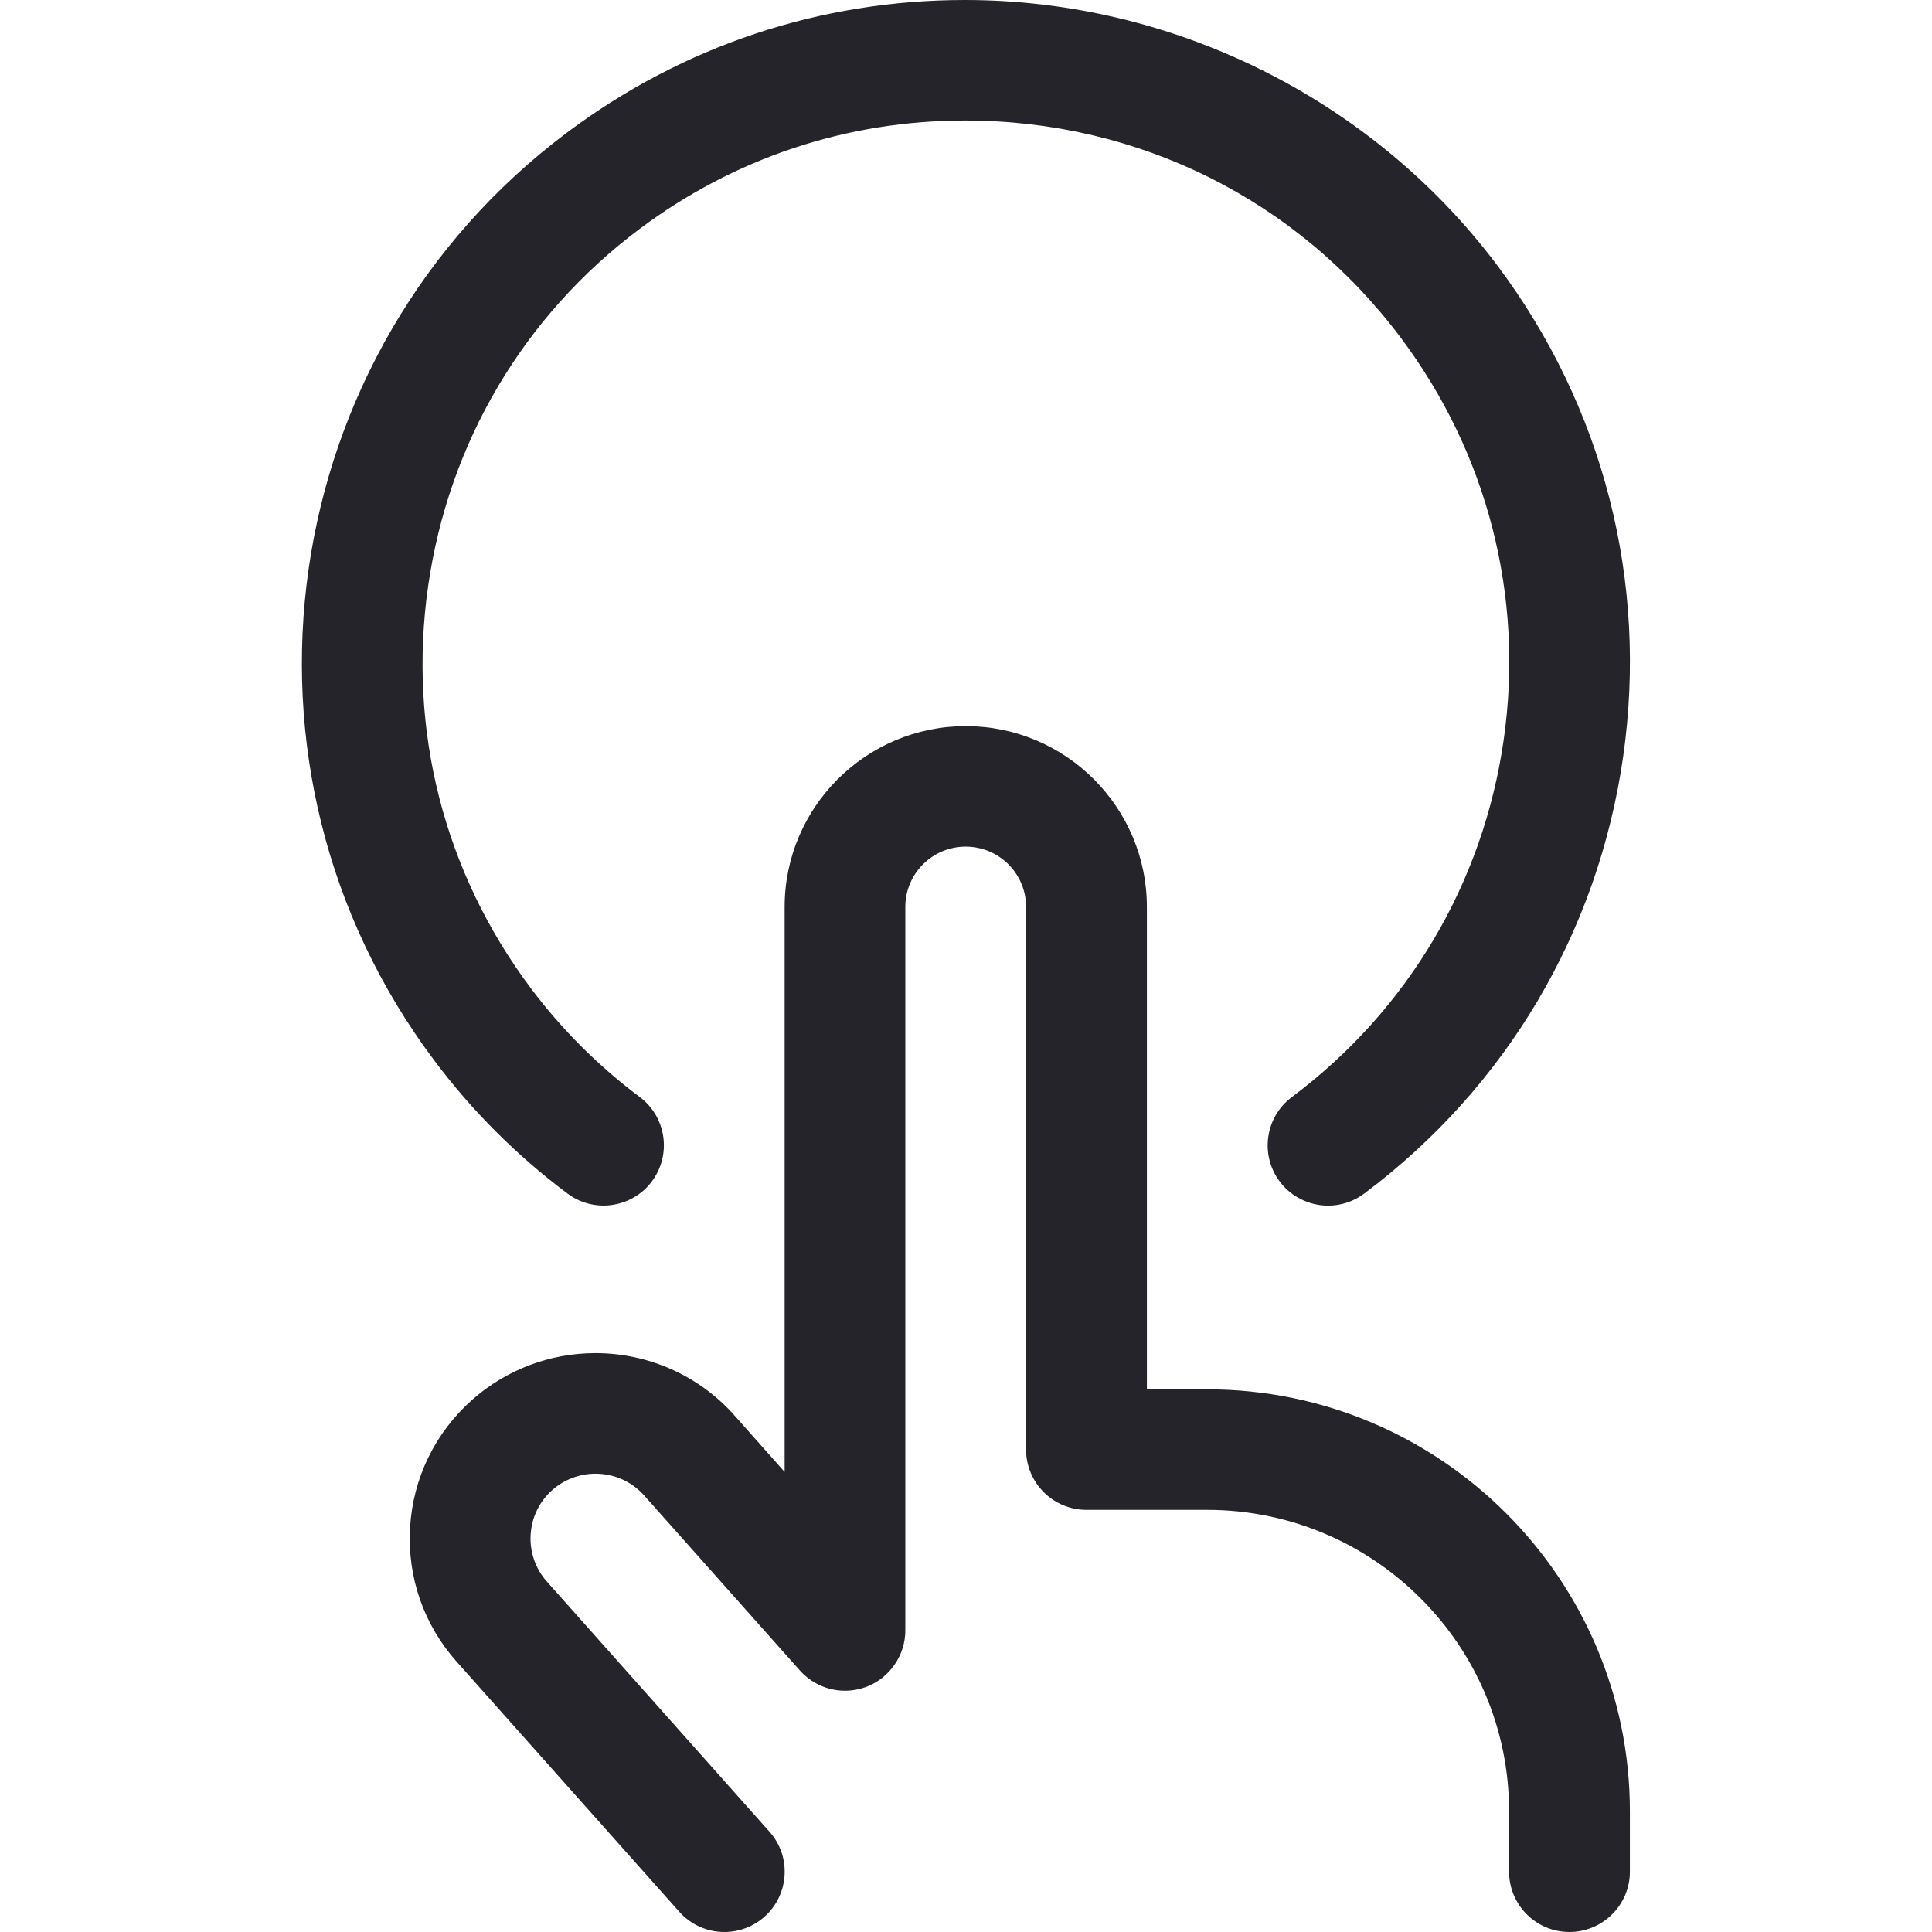 <?xml version="1.0" encoding="UTF-8"?> <svg xmlns="http://www.w3.org/2000/svg" width="32" height="32" viewBox="0 0 32 32" fill="none"><path fill-rule="evenodd" clip-rule="evenodd" d="M25.995 32C25.443 32 24.995 31.553 24.995 31.001V30.001C24.995 27.248 22.752 25.008 19.995 25.008H17.995C17.443 25.008 16.995 24.561 16.995 24.009V15.021C16.995 14.47 16.547 14.023 15.995 14.023C15.443 14.023 14.995 14.47 14.995 15.021V27.005C14.995 27.417 14.736 27.792 14.351 27.939C14.236 27.981 14.118 28.004 13.996 28.004C13.71 28.004 13.438 27.881 13.248 27.668L10.668 24.768C10.464 24.539 10.171 24.409 9.863 24.409C9.599 24.409 9.346 24.505 9.148 24.679C8.704 25.072 8.664 25.754 9.059 26.197L12.744 30.338C12.922 30.538 13.011 30.794 12.995 31.06C12.979 31.326 12.86 31.571 12.662 31.748C12.478 31.911 12.243 32 11.998 32C11.712 32 11.439 31.878 11.25 31.664L7.564 27.523C7.019 26.911 6.744 26.121 6.792 25.302C6.84 24.483 7.206 23.731 7.82 23.186C8.383 22.687 9.108 22.412 9.863 22.412C10.743 22.412 11.582 22.787 12.163 23.442L12.996 24.38V15.023C12.996 13.37 14.342 12.027 15.996 12.027C17.651 12.027 18.996 13.37 18.996 15.023V23.012H19.996C23.856 23.012 26.996 26.148 26.996 30.003V31.003C26.995 31.551 26.547 32 25.995 32ZM21.996 19.969C21.683 19.969 21.384 19.82 21.196 19.57C20.866 19.129 20.955 18.502 21.396 18.172C23.319 16.731 24.566 14.629 24.906 12.252C25.246 9.875 24.639 7.509 23.196 5.587C21.482 3.305 18.854 1.996 15.984 1.996C14.026 1.996 12.163 2.617 10.596 3.79C8.676 5.228 7.431 7.33 7.091 9.71C6.751 12.089 7.356 14.455 8.796 16.373C9.308 17.055 9.914 17.659 10.596 18.17C10.81 18.33 10.948 18.565 10.986 18.828C11.023 19.092 10.956 19.355 10.796 19.569C10.61 19.819 10.31 19.968 9.996 19.968C9.779 19.968 9.571 19.899 9.398 19.768C8.564 19.144 7.823 18.405 7.198 17.571C3.556 12.727 4.543 5.827 9.395 2.193C11.311 0.759 13.588 0 15.982 0C19.435 0 22.73 1.642 24.795 4.39C26.558 6.738 27.3 9.63 26.884 12.535C26.468 15.439 24.946 18.009 22.595 19.77C22.42 19.9 22.214 19.969 21.996 19.969Z" fill="#25242A"></path></svg> 